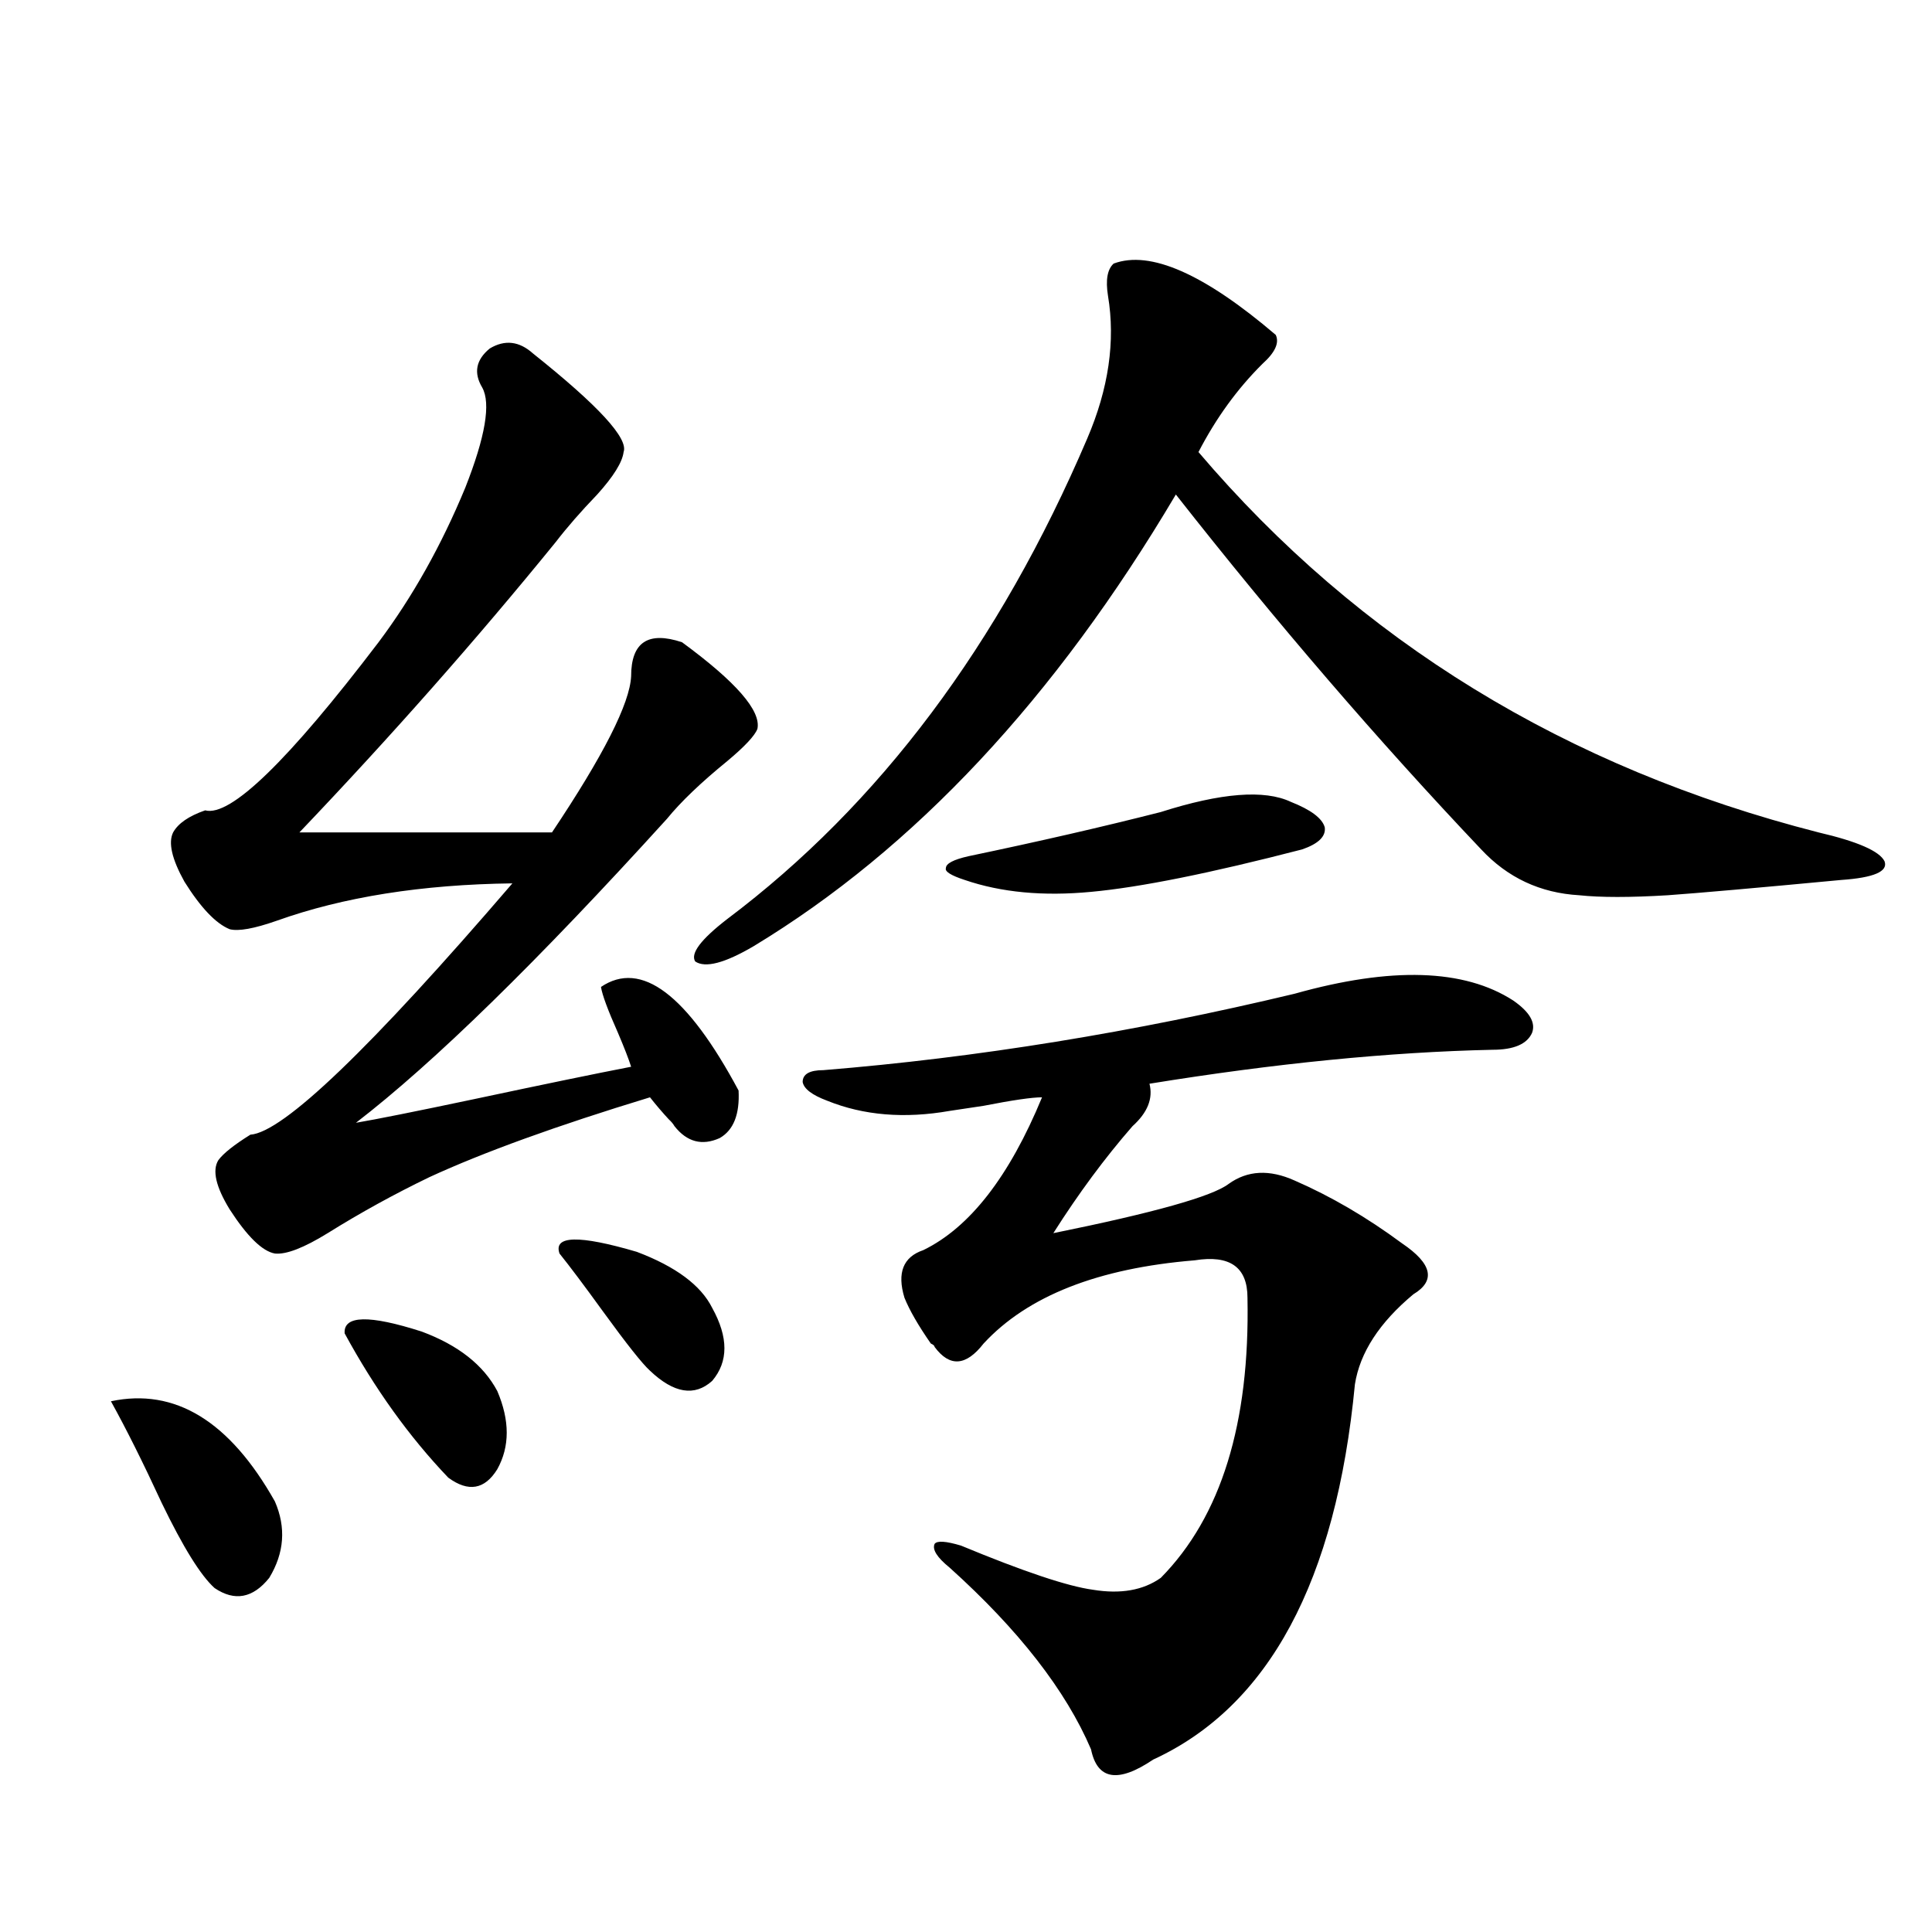 <?xml version="1.0" encoding="utf-8"?>
<!-- Generator: Adobe Illustrator 16.0.0, SVG Export Plug-In . SVG Version: 6.00 Build 0)  -->
<!DOCTYPE svg PUBLIC "-//W3C//DTD SVG 1.1//EN" "http://www.w3.org/Graphics/SVG/1.1/DTD/svg11.dtd">
<svg version="1.1" id="图层_1" xmlns="http://www.w3.org/2000/svg" xmlns:xlink="http://www.w3.org/1999/xlink" x="0px" y="0px"
	 width="1000px" height="1000px" viewBox="0 0 1000 1000" enable-background="new 0 0 1000 1000" xml:space="preserve">
<path d="M57.413,725.293c33.17-7.031,61.462,10.259,84.876,51.855c5.854,13.486,4.878,26.67-2.927,39.551
	c-8.46,10.547-17.896,12.305-28.292,5.273c-7.164-6.44-16.265-21.094-27.316-43.945C73.998,756.934,65.218,739.355,57.413,725.293z
	 M275.944,183.008c33.811,26.958,49.42,43.945,46.828,50.977c-0.655,5.273-5.213,12.607-13.658,21.973
	c-8.46,8.789-15.609,17.002-21.463,24.609c-40.975,50.4-85.211,100.498-132.68,150.293H285.7
	c26.661-39.839,40.319-66.797,40.975-80.859c0-17.578,8.78-23.428,26.341-17.578c27.957,20.518,40.975,35.459,39.023,44.824
	c-1.311,3.516-6.509,9.092-15.609,16.699c-13.658,11.138-24.069,21.094-31.219,29.883
	c-66.995,73.828-120.652,126.274-160.972,157.324c10.396-1.758,30.884-5.85,61.462-12.305c35.762-7.607,62.758-13.184,80.974-16.699
	c-1.311-4.092-3.582-9.956-6.829-17.578c-5.213-11.714-8.14-19.624-8.78-23.73c20.808-14.063,44.542,3.818,71.218,53.613
	c0.641,12.305-2.606,20.518-9.756,24.609c-9.115,4.106-16.92,2.061-23.414-6.152c-0.655-1.167-1.631-2.334-2.927-3.516
	c-3.262-3.516-6.509-7.319-9.756-11.426c-48.139,14.653-86.187,28.428-114.144,41.309c-18.216,8.789-35.776,18.457-52.682,29.004
	c-12.362,7.622-21.463,11.138-27.316,10.547c-6.509-1.167-14.313-8.789-23.414-22.852c-7.164-11.714-9.115-20.215-5.854-25.488
	c2.592-3.516,8.125-7.91,16.585-13.184c16.905-1.167,62.103-44.521,135.606-130.078c-46.828,0.591-87.482,7.031-121.948,19.336
	c-11.707,4.106-19.847,5.576-24.39,4.395c-7.164-2.925-14.969-11.123-23.414-24.609c-6.509-11.714-8.46-20.215-5.854-25.488
	c2.592-4.683,8.125-8.486,16.585-11.426c13.003,3.516,42.926-25.488,89.754-87.012c17.561-23.428,32.515-50.098,44.877-79.98
	c10.396-26.367,13.323-43.643,8.78-51.855c-4.558-7.607-3.262-14.351,3.902-20.215C261.311,175.688,268.78,176.567,275.944,183.008z
	 M178.386,690.137c-0.655-9.365,12.683-9.668,39.999-0.879c18.856,7.031,31.859,17.29,39.023,30.762
	c6.494,15.244,6.494,28.716,0,40.43c-6.509,10.547-14.969,12.017-25.365,4.395C211.876,743.75,193.995,718.853,178.386,690.137z
	 M289.603,648.828c-3.262-9.365,10.076-9.668,39.999-0.879c20.152,7.622,33.17,17.29,39.023,29.004
	c8.445,15.244,8.445,27.837,0,37.793c-9.115,8.213-19.847,6.455-32.194-5.273c-3.902-3.516-12.042-13.76-24.39-30.762
	C302.285,665.239,294.801,655.283,289.603,648.828z M576.425,136.426c18.856-7.031,46.828,5.273,83.9,36.914
	c1.951,4.106-0.335,9.092-6.829,14.941c-13.018,12.896-24.069,28.125-33.17,45.703c83.245,97.861,190.239,163.477,320.968,196.875
	c20.152,4.697,31.539,9.668,34.146,14.941c1.951,5.273-5.533,8.501-22.438,9.668c-43.581,4.106-73.504,6.743-89.754,7.91
	c-19.512,1.182-34.801,1.182-45.853,0c-20.167-1.167-37.072-9.077-50.73-23.73c-53.337-56.25-106.019-117.471-158.045-183.691
	C546.182,361.426,473.333,439.36,390.088,489.746c-14.969,8.789-25.045,11.426-30.243,7.91c-2.606-4.092,2.927-11.426,16.585-21.973
	c78.688-59.175,140.805-142.08,186.337-248.73c11.052-25.776,14.634-50.386,10.731-73.828
	C572.188,144.927,573.163,139.365,576.425,136.426z M670.081,514.355c50.075-14.063,87.803-12.881,113.168,3.516
	c8.445,5.864,11.707,11.426,9.756,16.699c-2.606,5.864-9.436,8.789-20.487,8.789c-53.337,1.182-112.527,7.031-177.557,17.578
	c1.951,7.622-0.976,14.941-8.78,21.973c-14.313,16.411-27.972,34.868-40.975,55.371c52.026-10.547,82.27-19.033,90.729-25.488
	c9.756-7.031,21.128-7.607,34.146-1.758c18.856,8.213,37.393,19.048,55.608,32.52c15.609,10.547,17.561,19.336,5.854,26.367
	c-17.561,14.653-27.651,30.186-30.243,46.582c-9.756,101.953-44.557,166.69-104.388,194.238
	c-18.216,12.305-28.947,10.547-32.194-5.273c-13.018-30.473-37.407-61.825-73.169-94.043c-6.509-5.273-9.115-9.365-7.805-12.305
	c1.296-1.758,5.854-1.455,13.658,0.879c32.515,13.486,55.273,21.094,68.291,22.852c14.299,2.349,26.006,0.303,35.121-6.152
	c31.219-31.641,46.173-79.98,44.877-145.02c0-15.82-9.115-22.261-27.316-19.336c-50.09,4.106-86.507,18.457-109.266,43.066
	c-9.115,11.729-17.561,12.305-25.365,1.758c0-0.576-0.655-1.167-1.951-1.758c-6.509-9.365-11.066-17.275-13.658-23.73
	c-3.902-12.881-0.655-21.094,9.756-24.609c24.055-11.714,44.542-38.081,61.462-79.102c-5.213,0-15.289,1.47-30.243,4.395
	c-7.805,1.182-13.658,2.061-17.561,2.637c-23.414,4.106-44.557,2.349-63.413-5.273c-7.805-2.925-12.042-6.152-12.683-9.668
	c0-4.092,3.567-6.152,10.731-6.152C505.527,547.466,586.821,534.282,670.081,514.355z M600.814,420.313
	c31.219-9.956,53.657-11.714,67.315-5.273c10.396,4.106,16.25,8.501,17.561,13.184c0.641,4.697-3.262,8.501-11.707,11.426
	c-47.483,12.305-83.9,19.639-109.266,21.973c-24.725,2.349-46.508,0.303-65.364-6.152c-7.164-2.334-10.411-4.395-9.756-6.152
	c0-2.334,3.902-4.395,11.707-6.152C537.722,435.557,570.892,427.935,600.814,420.313z"/>
</svg>
